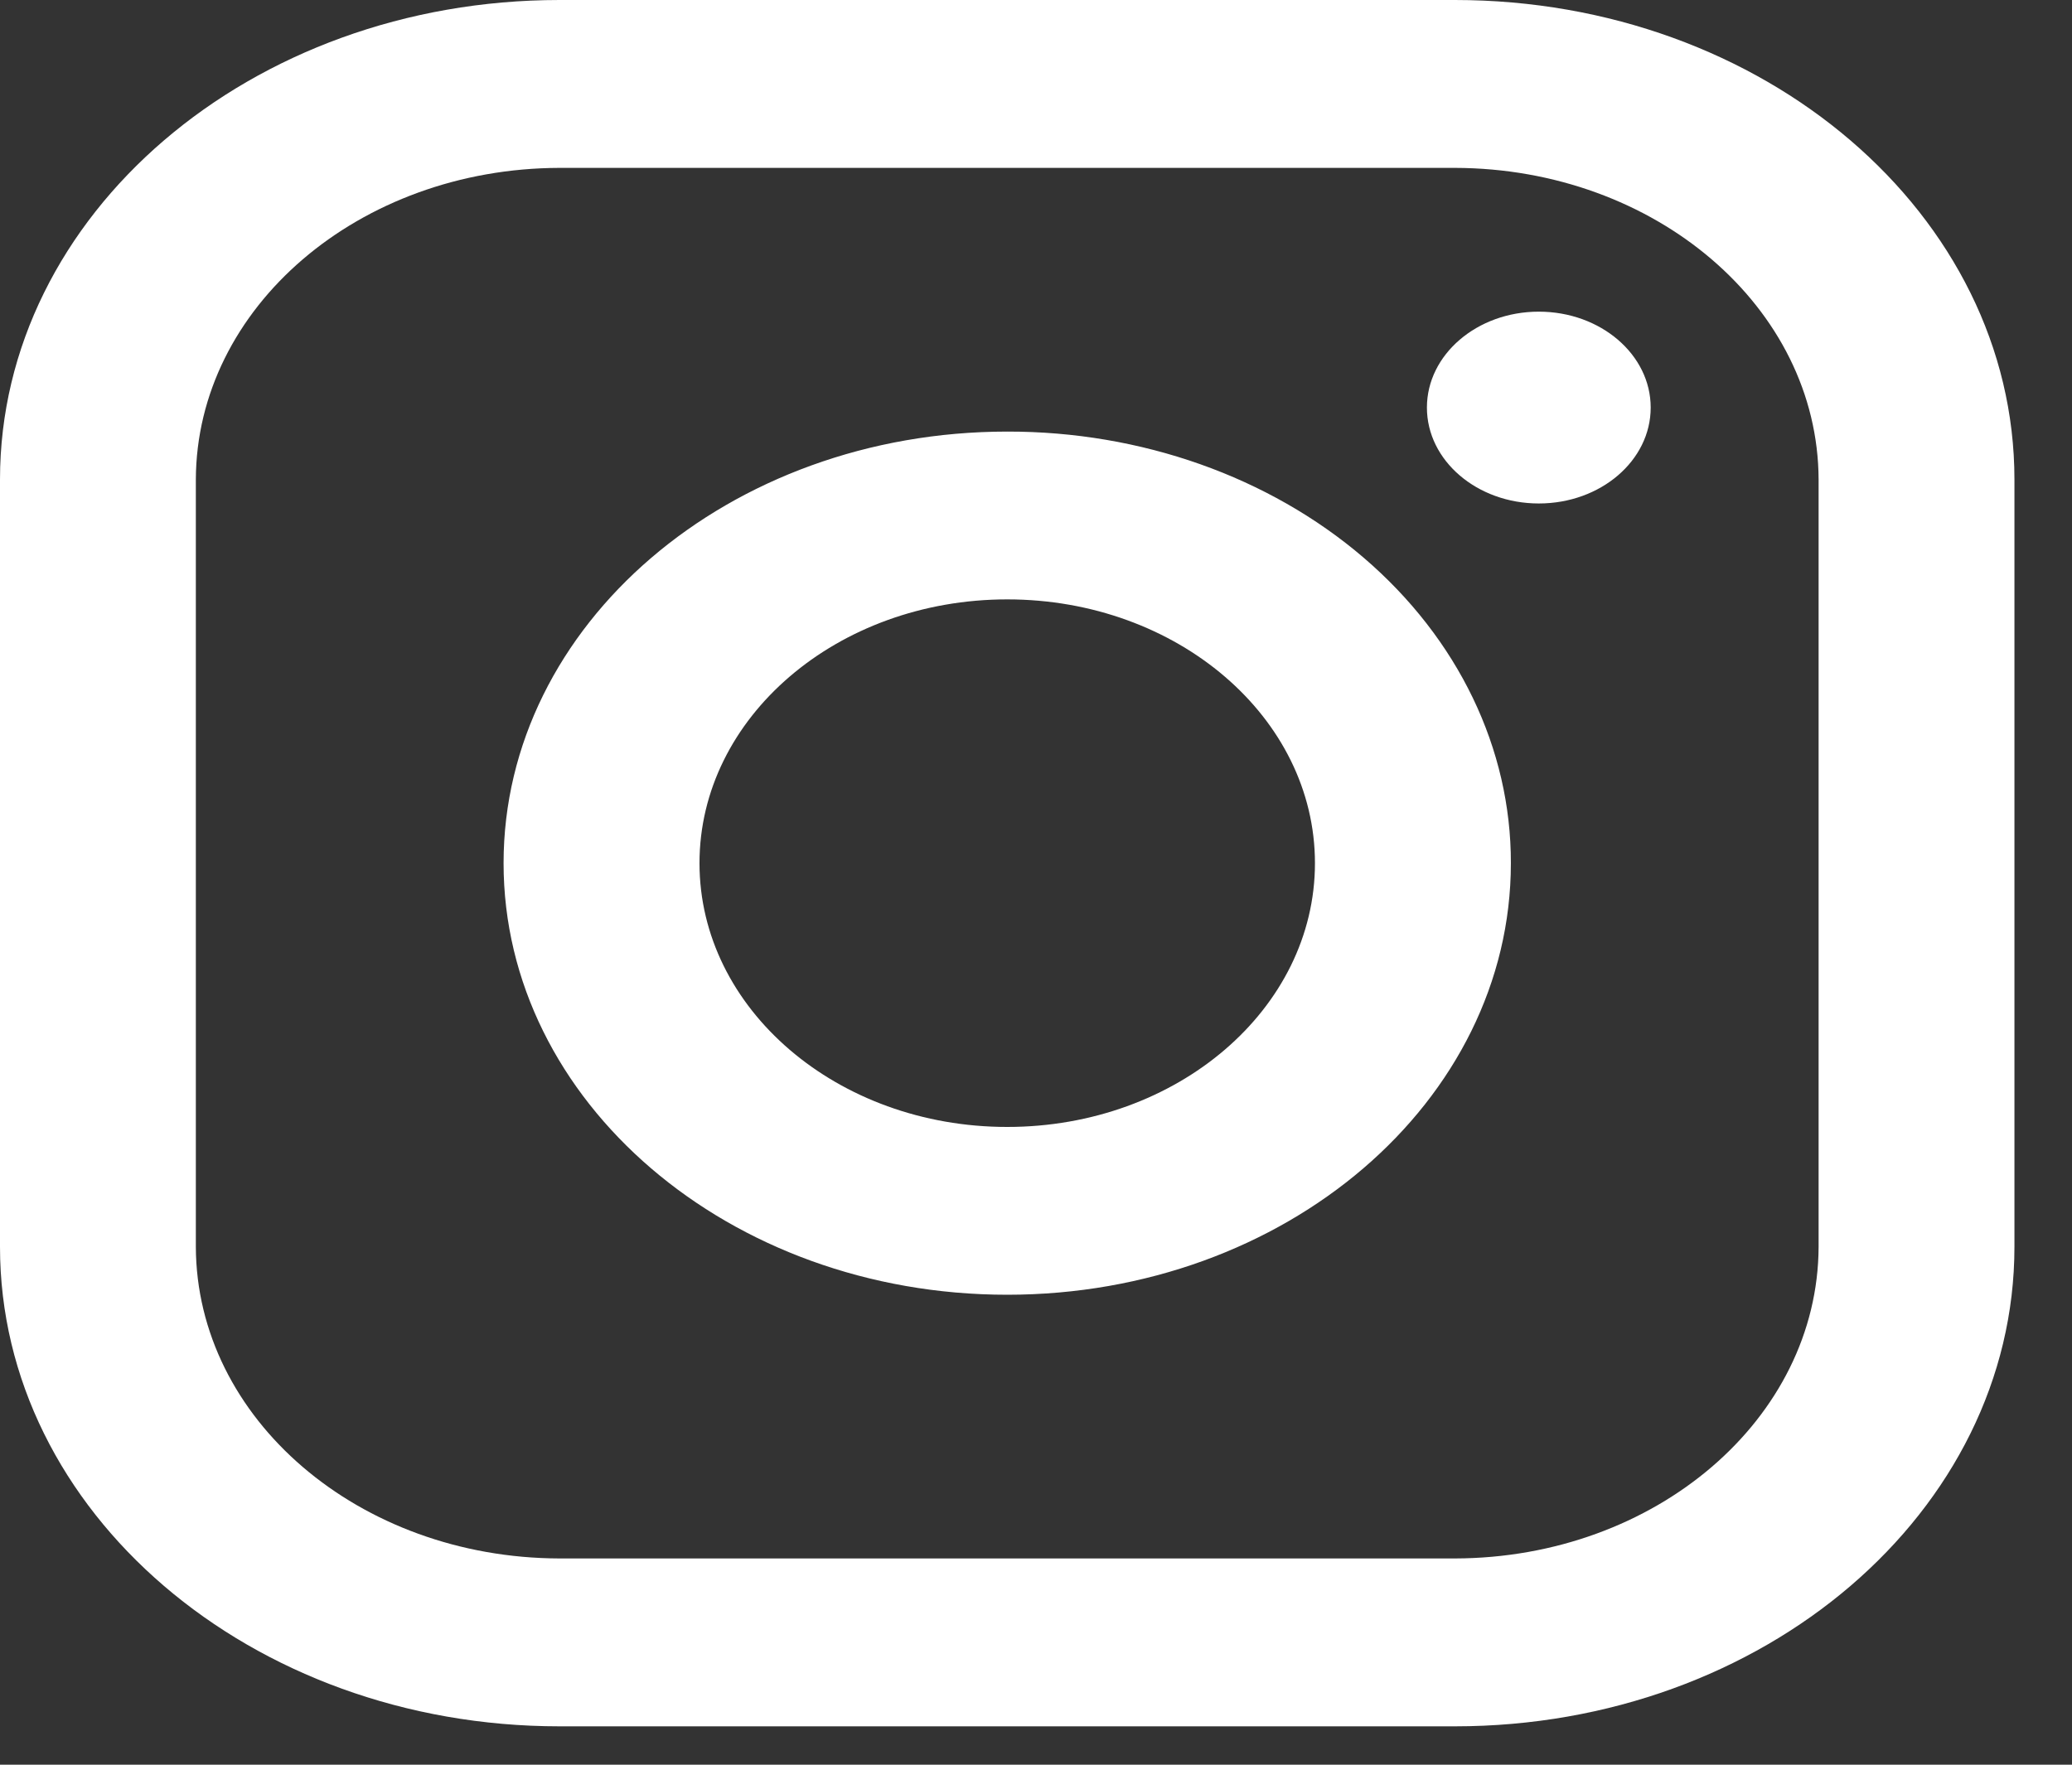 <?xml version="1.0" encoding="utf-8"?>
<svg xmlns="http://www.w3.org/2000/svg" fill="none" height="100%" overflow="visible" preserveAspectRatio="none" style="display: block;" viewBox="0 0 27 23" width="100%">
<rect x="0" y="0" width="27" height="23" fill="#333333" stroke="none"/>
<path clip-rule="evenodd" d="M18.958 0H7.292C3.265 0 0 2.798 0 6.25V16.25C0 19.702 3.265 22.5 7.292 22.5H18.958C22.985 22.5 26.25 19.702 26.25 16.25V6.25C26.25 2.798 22.985 0 18.958 0ZM23.698 16.25C23.69 18.491 21.573 20.306 18.958 20.312H7.292C4.677 20.306 2.56 18.491 2.552 16.25V6.25C2.56 4.009 4.677 2.194 7.292 2.188H18.958C21.573 2.194 23.69 4.009 23.698 6.25V16.25ZM20.052 6.562C20.858 6.562 21.51 6.003 21.51 5.312C21.51 4.622 20.858 4.062 20.052 4.062C19.247 4.062 18.594 4.622 18.594 5.312C18.594 6.003 19.247 6.562 20.052 6.562ZM13.125 5.625C9.501 5.625 6.562 8.143 6.562 11.25C6.562 14.357 9.501 16.875 13.125 16.875C16.749 16.875 19.688 14.357 19.688 11.25C19.691 9.757 19.001 8.324 17.77 7.269C16.538 6.213 14.867 5.622 13.125 5.625ZM9.115 11.25C9.115 13.149 10.91 14.688 13.125 14.688C15.34 14.688 17.135 13.149 17.135 11.25C17.135 9.351 15.34 7.812 13.125 7.812C10.91 7.812 9.115 9.351 9.115 11.25Z" fill="white" fill-rule="evenodd" id="Vector"/>
</svg>